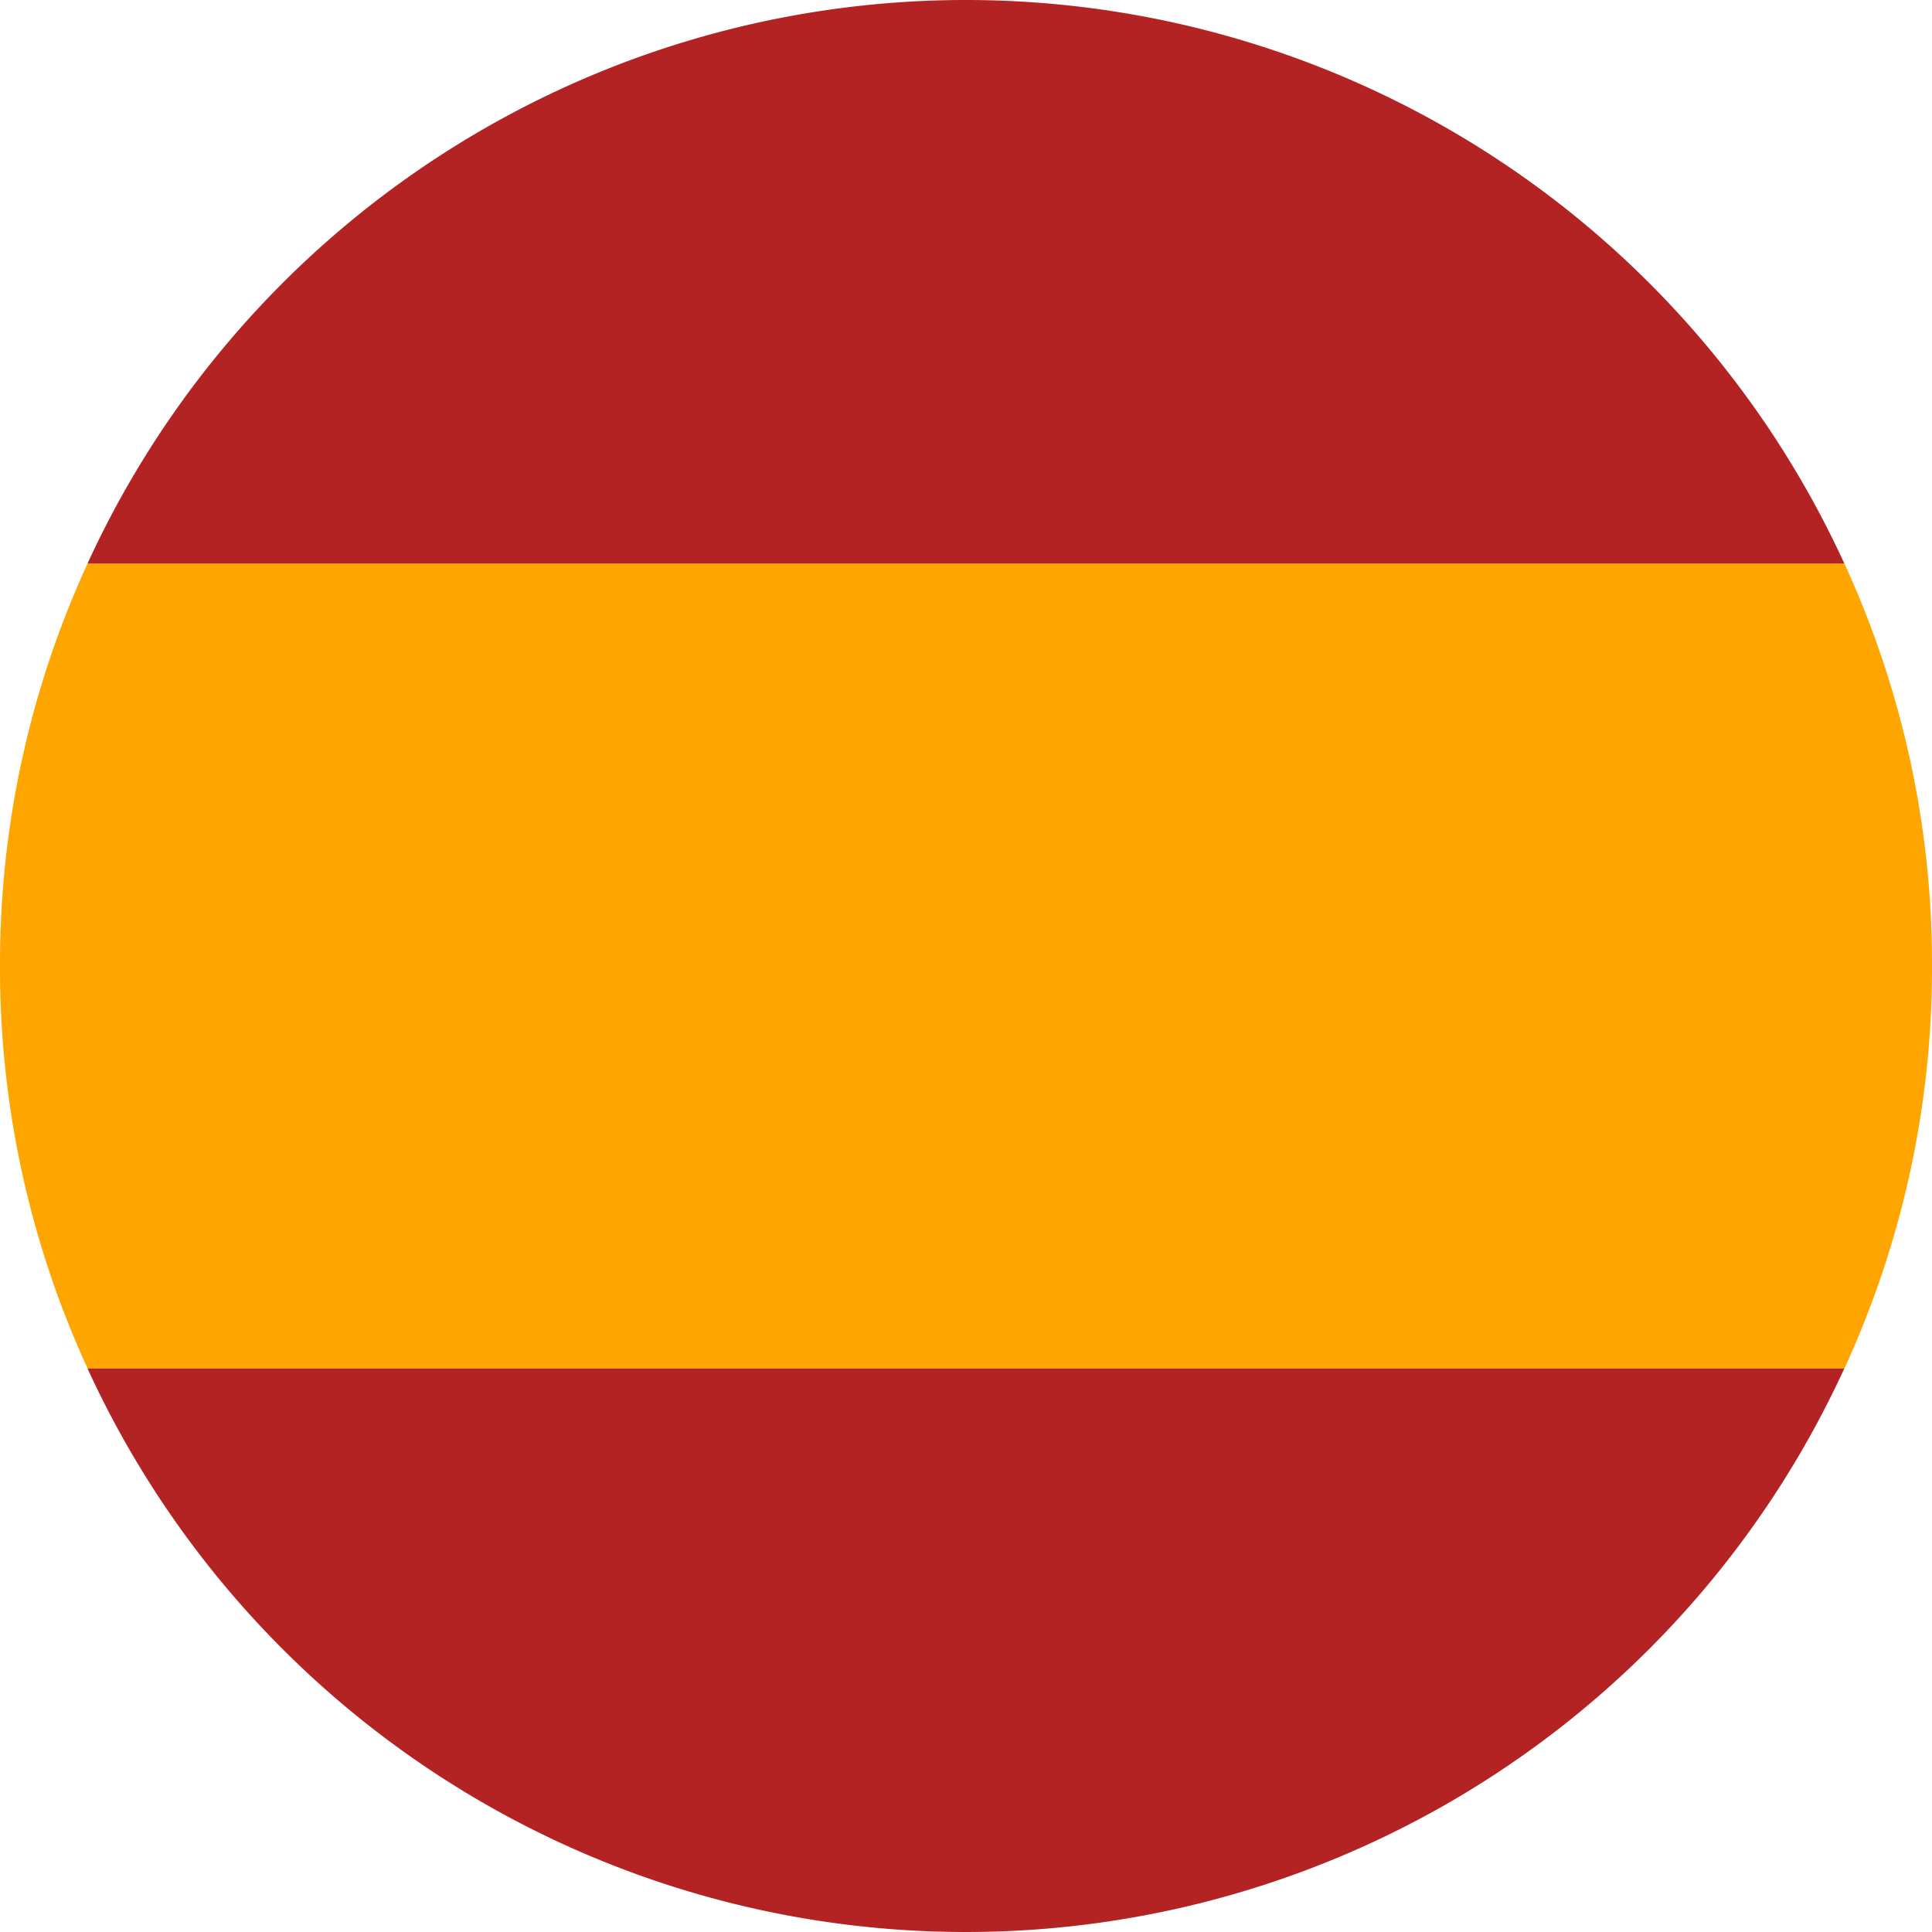<svg xmlns="http://www.w3.org/2000/svg" width="40" height="40" viewBox="0 0 40 40"><path d="M38.186,16.666H1.814A19.834,19.834,0,0,1,0,8.332,19.835,19.835,0,0,1,1.813,0H38.186A19.833,19.833,0,0,1,40,8.332a19.835,19.835,0,0,1-1.813,8.333Z" transform="translate(0 11.667)" fill="orange"/><path d="M0,0H36.372A20.005,20.005,0,0,1,18.185,11.667,20,20,0,0,1,0,0Z" transform="translate(1.812 28.333)" fill="#b42323"/><path d="M0,11.667a20.008,20.008,0,0,1,36.373,0Z" transform="translate(1.812)" fill="#b42323"/></svg>